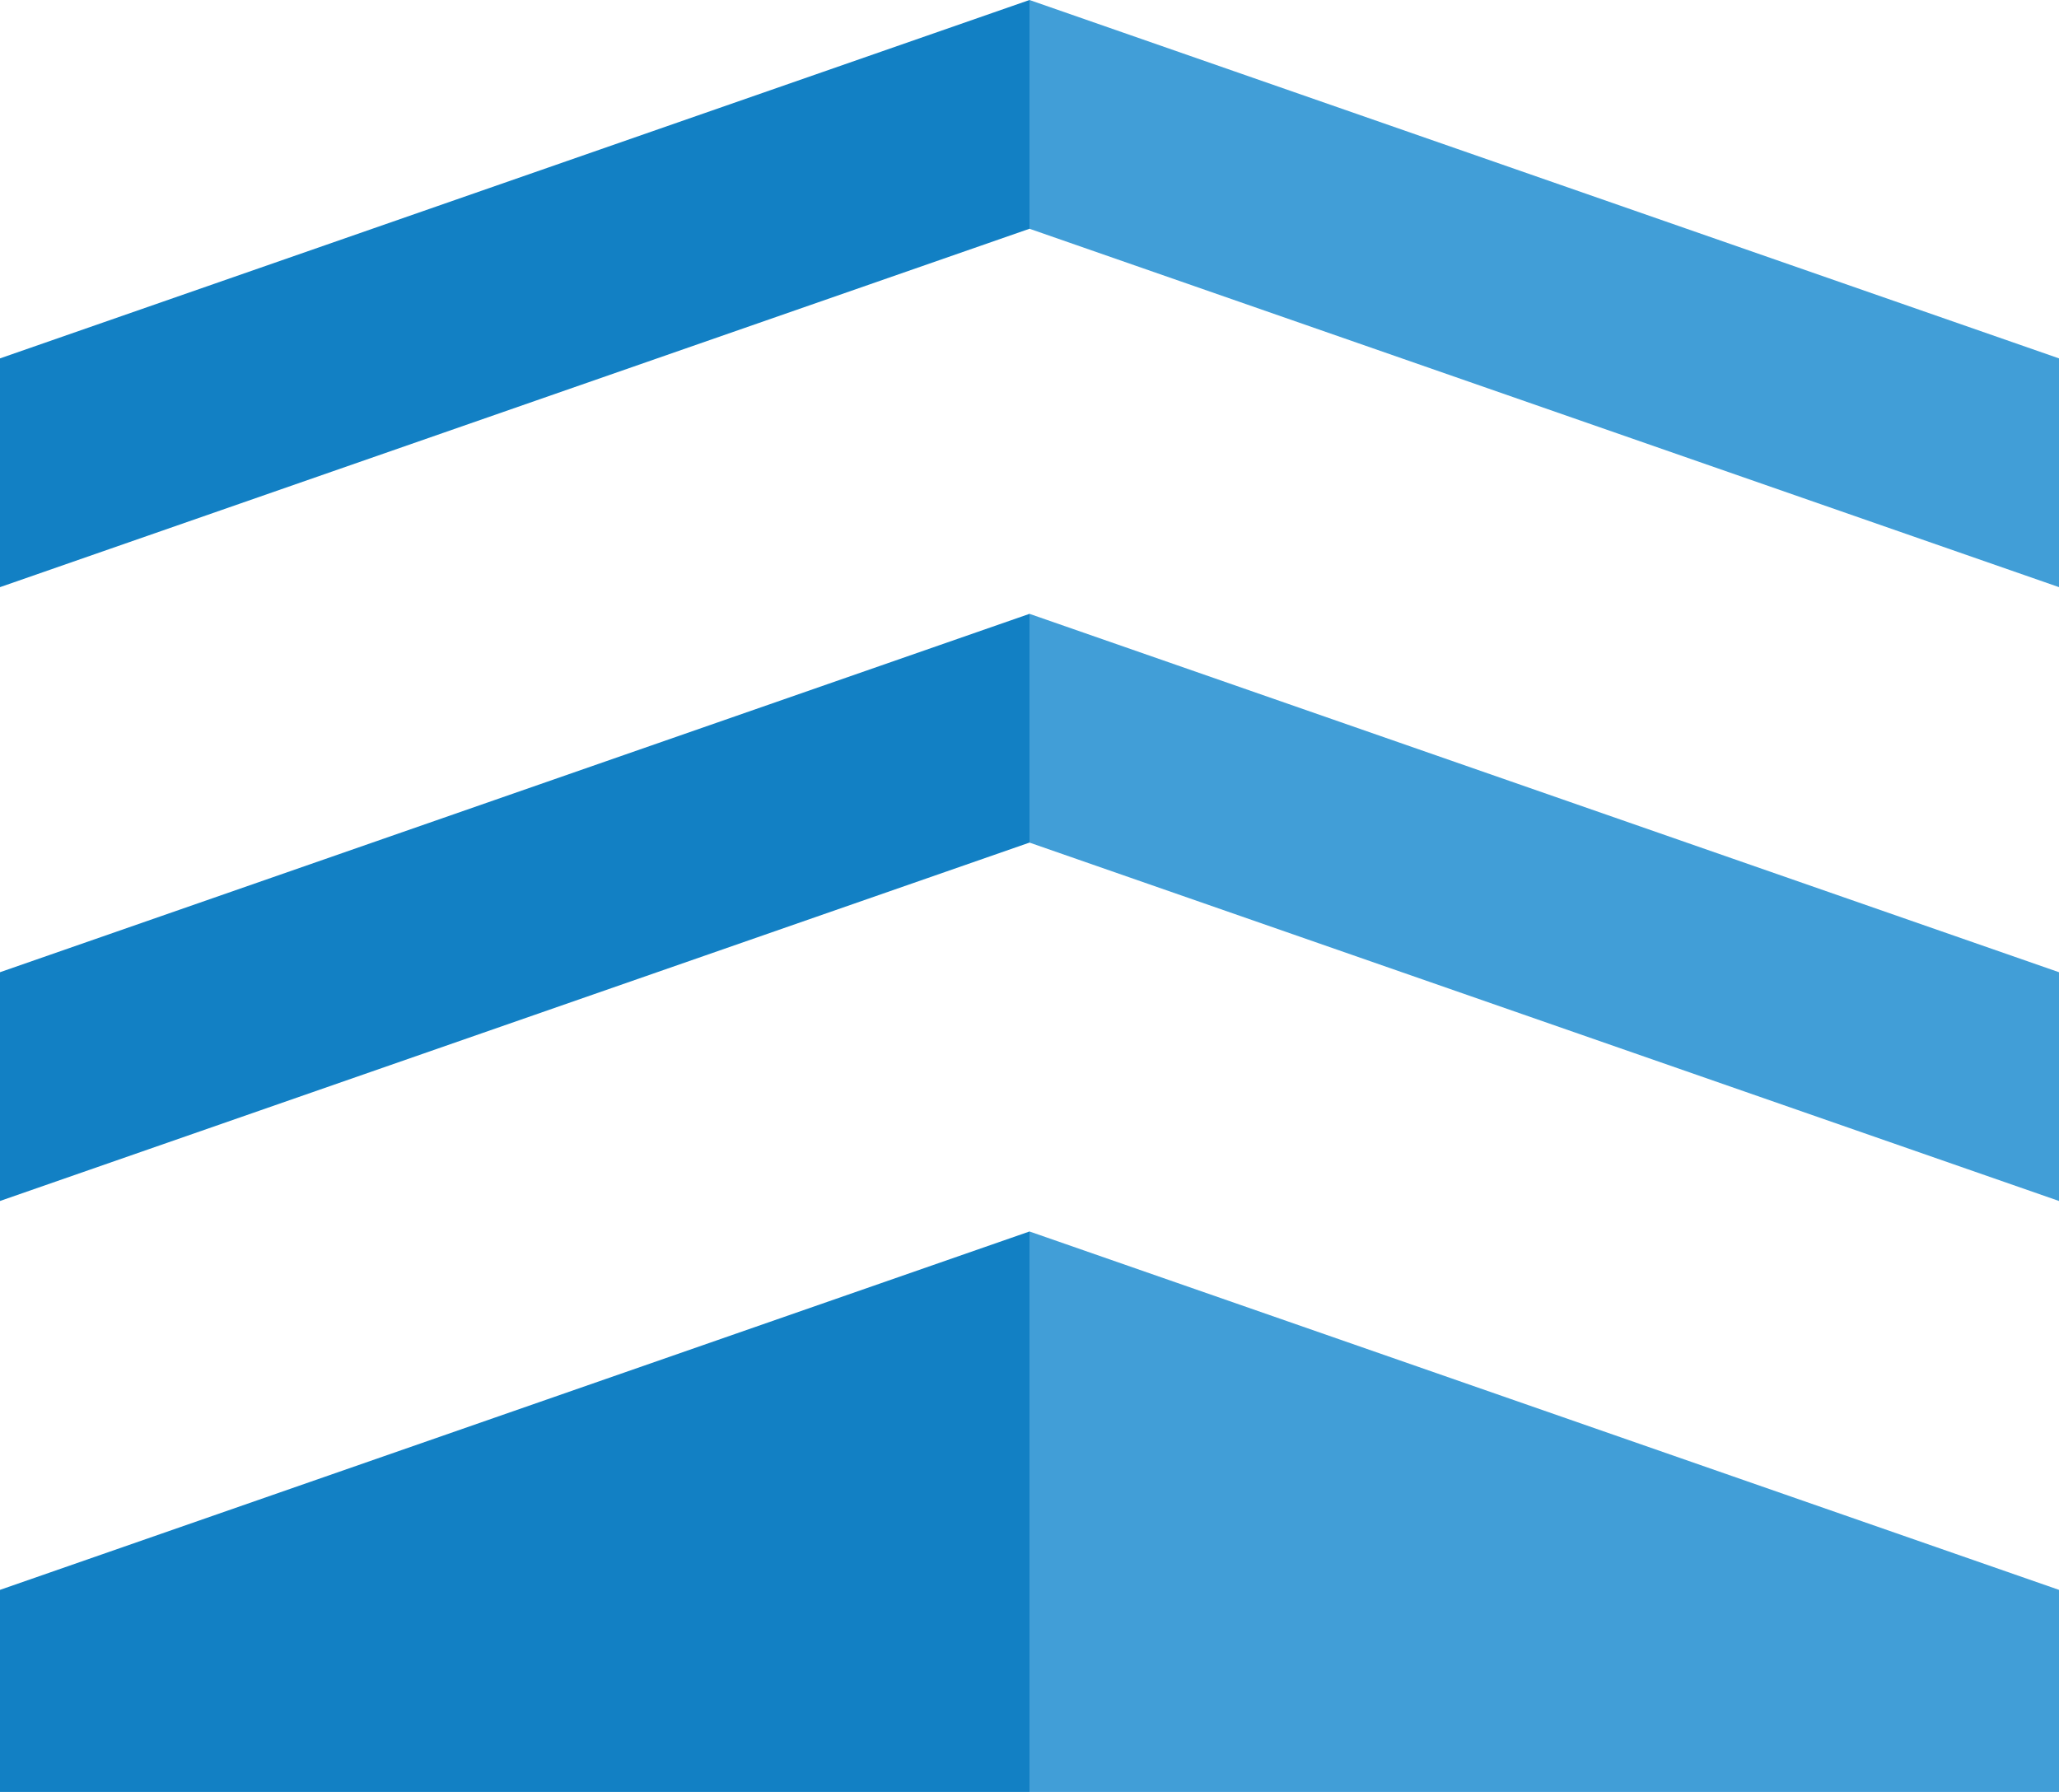 <?xml version="1.0" encoding="UTF-8"?>
<svg xmlns="http://www.w3.org/2000/svg" xmlns:xlink="http://www.w3.org/1999/xlink" version="1.1" id="Layer_1" x="0px" y="0px" viewBox="0 0 54 47" style="enable-background:new 0 0 54 47;" xml:space="preserve">
<style type="text/css">
	.st0{fill:#1280C4;}
	.st1{fill:#419ED7;}
</style>
    <path class="st0" d="M0,47v-5.3l27-9.4V47L0,47z M0,25.5l27-9.4v6L0,31.5V25.5z M0,9.4L27,0V6L0,15.4V9.4z"></path>
    <path class="st1" d="M54,47v-5.3l-27-9.4V47L54,47z M54,25.5l-27-9.4v6l27,9.4V25.5z M54,9.4L27,0v6l27,9.4V9.4z"></path>
</svg>
